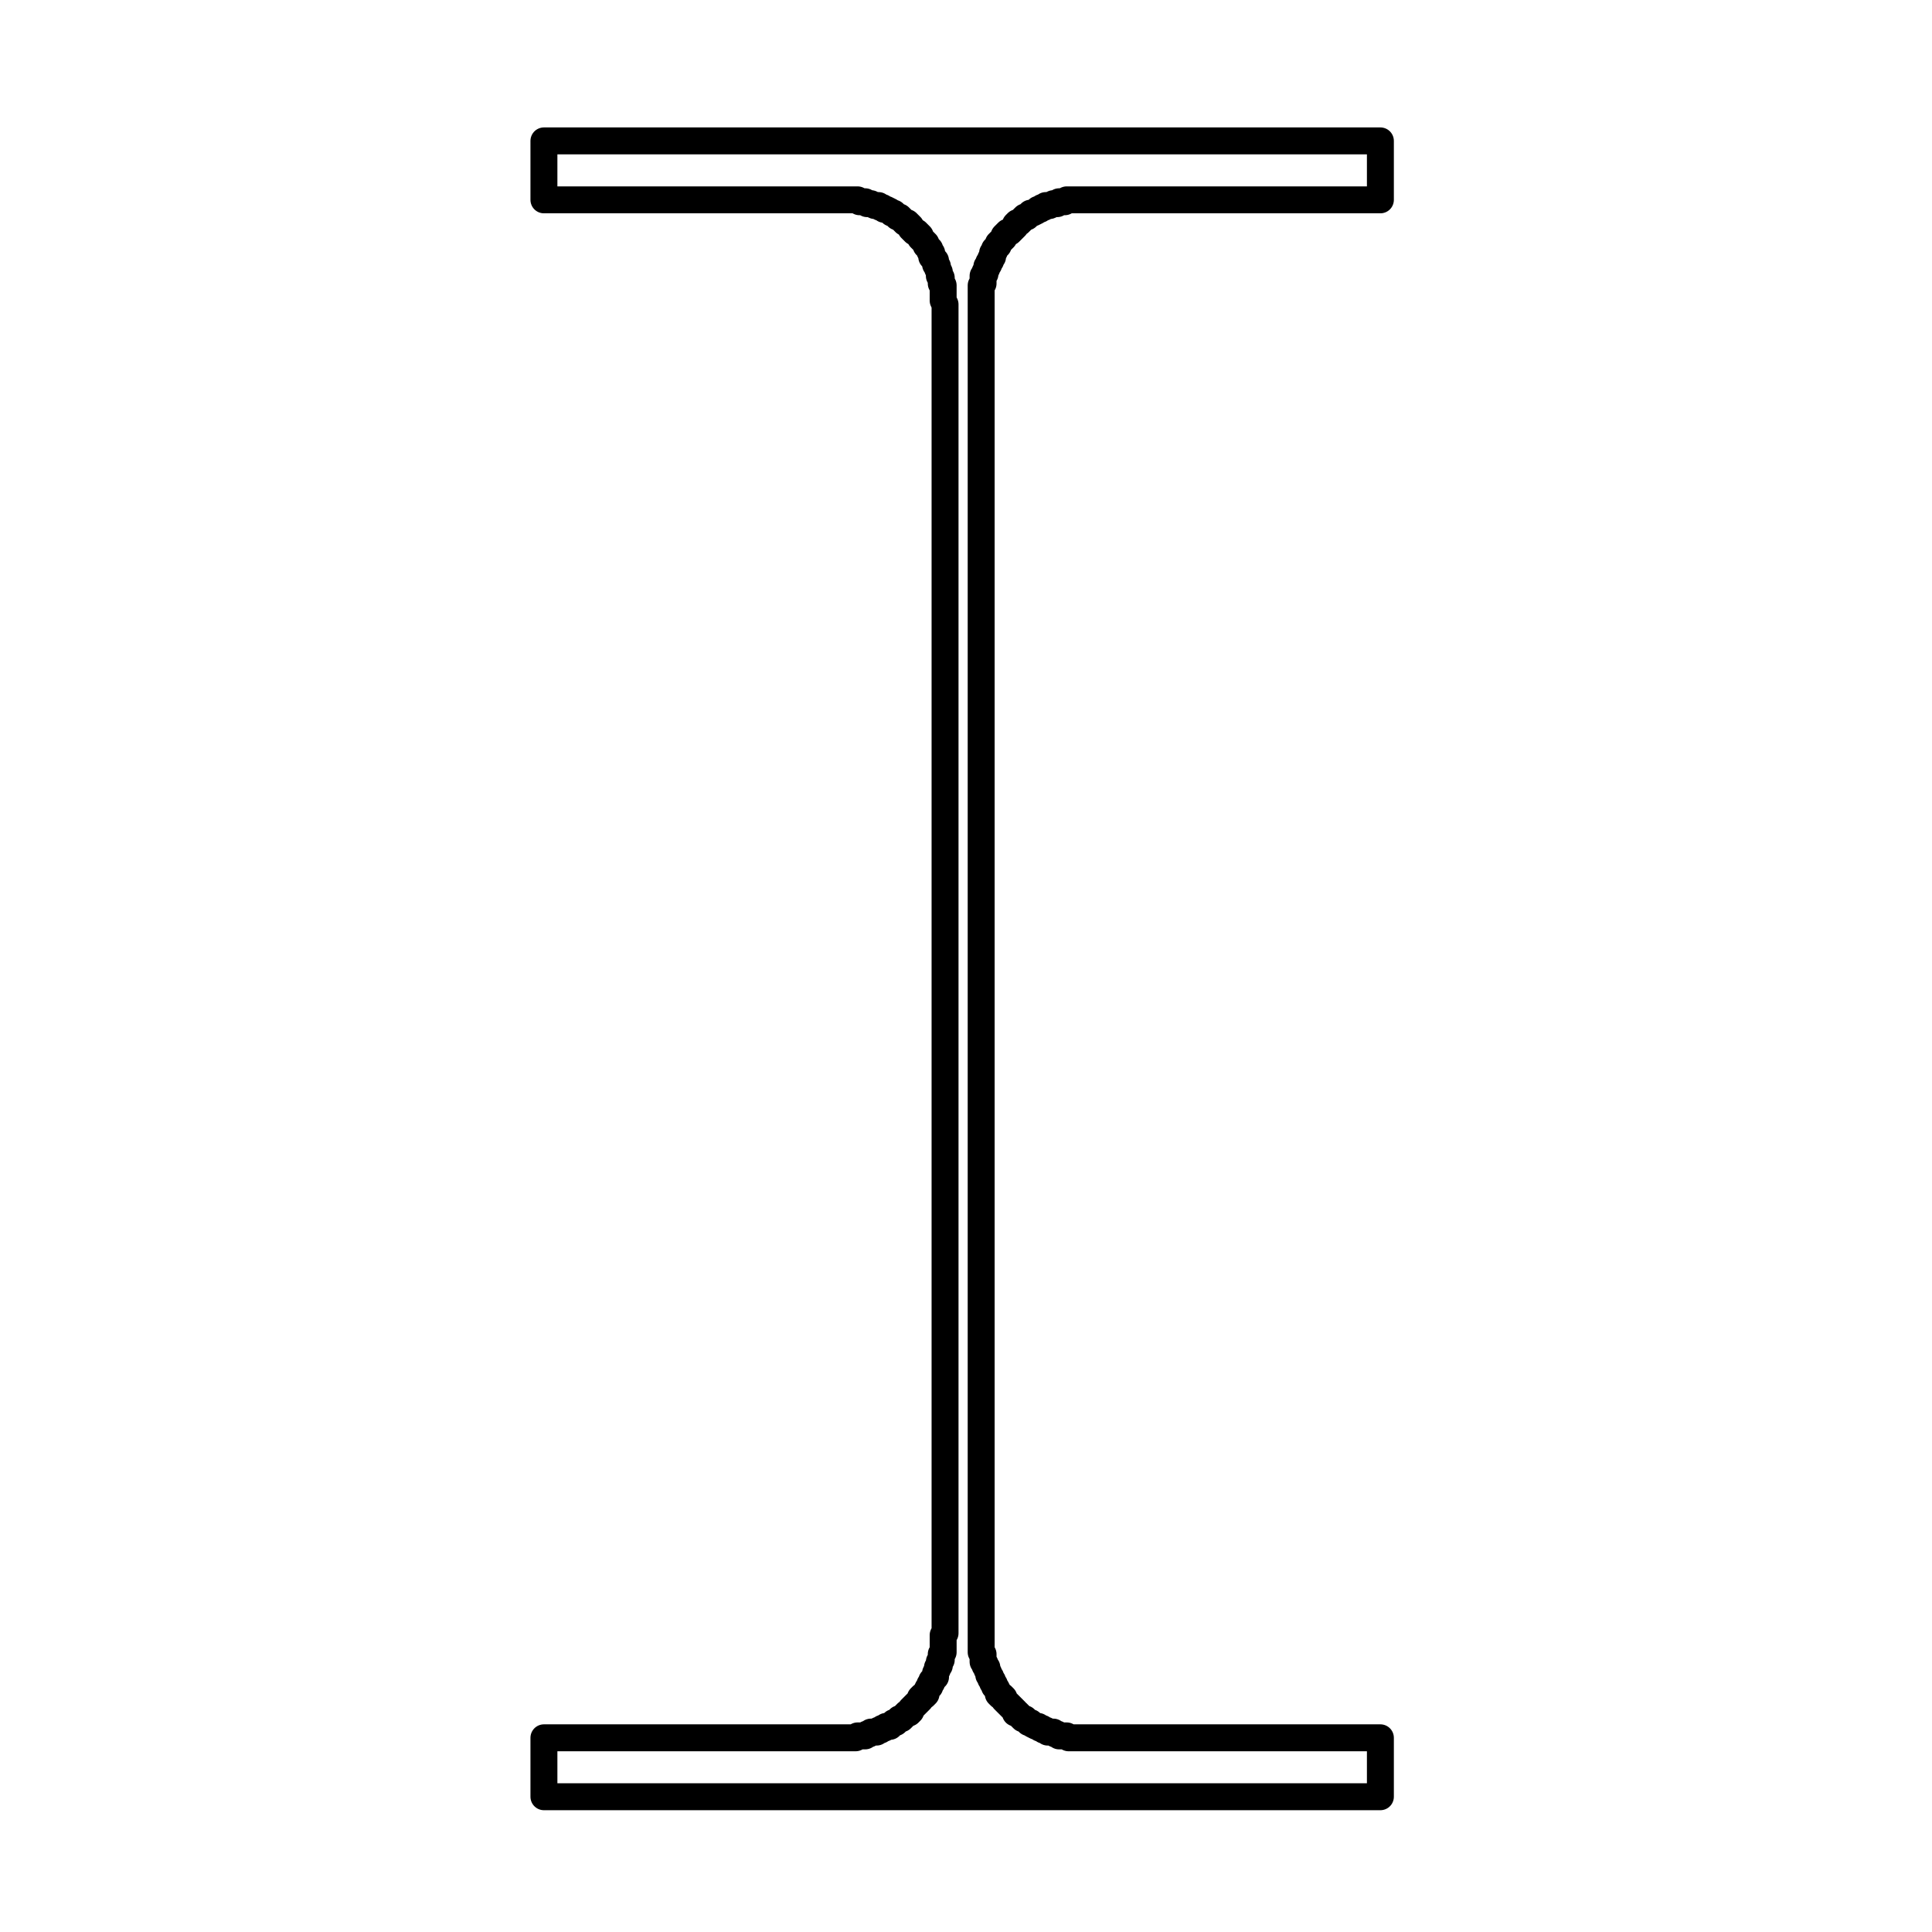 <?xml version="1.0" encoding="UTF-8"?>
<!-- Uploaded to: SVG Repo, www.svgrepo.com, Generator: SVG Repo Mixer Tools -->
<svg width="800px" height="800px" version="1.1" viewBox="144 144 512 512" xmlns="http://www.w3.org/2000/svg">
 <path transform="matrix(5.038 0 0 5.038 148.09 148.09)" d="m43.3 90.6h0.9l0.1-0.1h0.4l0.1-0.1h0.1l0.1-0.1h0.3l0.1-0.1h0.1l0.1-0.1h0.1l0.1-0.1h0.2l0.2-0.2h0.1l0.1-0.1 0.099-0.1h0.1l0.3-0.3h0.1l0.1-0.1v-0.1l0.5-0.5v-0.1l0.1-0.1h0.1l0.1-0.1v-0.1l0.1-0.2 0.1-0.1v-0.1l0.1-0.1v-0.1l0.2-0.2v-0.2l0.1-0.2v-0.1l0.1-0.099v-0.2l0.1-0.1v-0.3l0.1-0.1v-0.9l0.1-0.1v-69.9l-0.1-0.2v-0.8l-0.1-0.099v-0.3l-0.1-0.1v-0.2l-0.1-0.2v-0.1l-0.1-0.1v-0.2l-0.2-0.2v-0.2l-0.1-0.1v-0.1l-0.2-0.2v-0.1l-0.3-0.3v-0.1l-0.2-0.2h-0.1l-0.2-0.2v-0.1l-0.2-0.2h-0.1l-0.3-0.3h-0.099l-0.2-0.2h-0.1l-0.1-0.1-0.2-0.1h-0.1l-0.1-0.1h-0.1l-0.1-0.099h-0.2l-0.2-0.1h-0.2l-0.1-0.1h-0.3l-0.1-0.1h-16.5v-3.101h44v3.101h-16.5l-0.1 0.1h-0.3l-0.1 0.1h-0.2l-0.199 0.1h-0.2l-0.1 0.099h-0.1l-0.1 0.1h-0.1l-0.1 0.1-0.2 0.1h-0.1l-0.2 0.2h-0.1l-0.3 0.3h-0.1l-0.1 0.1v0.1l-0.3 0.3h-0.1l-0.2 0.2v0.1l-0.3 0.3v0.1l-0.2 0.2v0.1l-0.1 0.1v0.2l-0.1 0.1v0.1l-0.1 0.1v0.1l-0.1 0.1v0.1l-0.1 0.2v0.1l-0.1 0.1v0.4l-0.1 0.099v71.901l0.1 0.1v0.4l0.1 0.1v0.1l0.1 0.099v0.1l0.1 0.2v0.1l0.1 0.1v0.1l0.1 0.1v0.1l0.1 0.1v0.1l0.1 0.1 0.1 0.2v0.1l0.1 0.1h0.1l0.1 0.1v0.1l0.6 0.6v0.1h0.1l0.3 0.3h0.1l0.2 0.2h0.1l0.1 0.1 0.2 0.1h0.1l0.1 0.1h0.1l0.1 0.1h0.1l0.1 0.1h0.299l0.1 0.1h0.1l0.1 0.1h0.4l0.1 0.1h16.4v3.1h-44v-3.1zm0 0" fill="none" stroke="#000000" stroke-linecap="square" stroke-linejoin="round" stroke-miterlimit="10" stroke-width="1.417"/>
</svg>